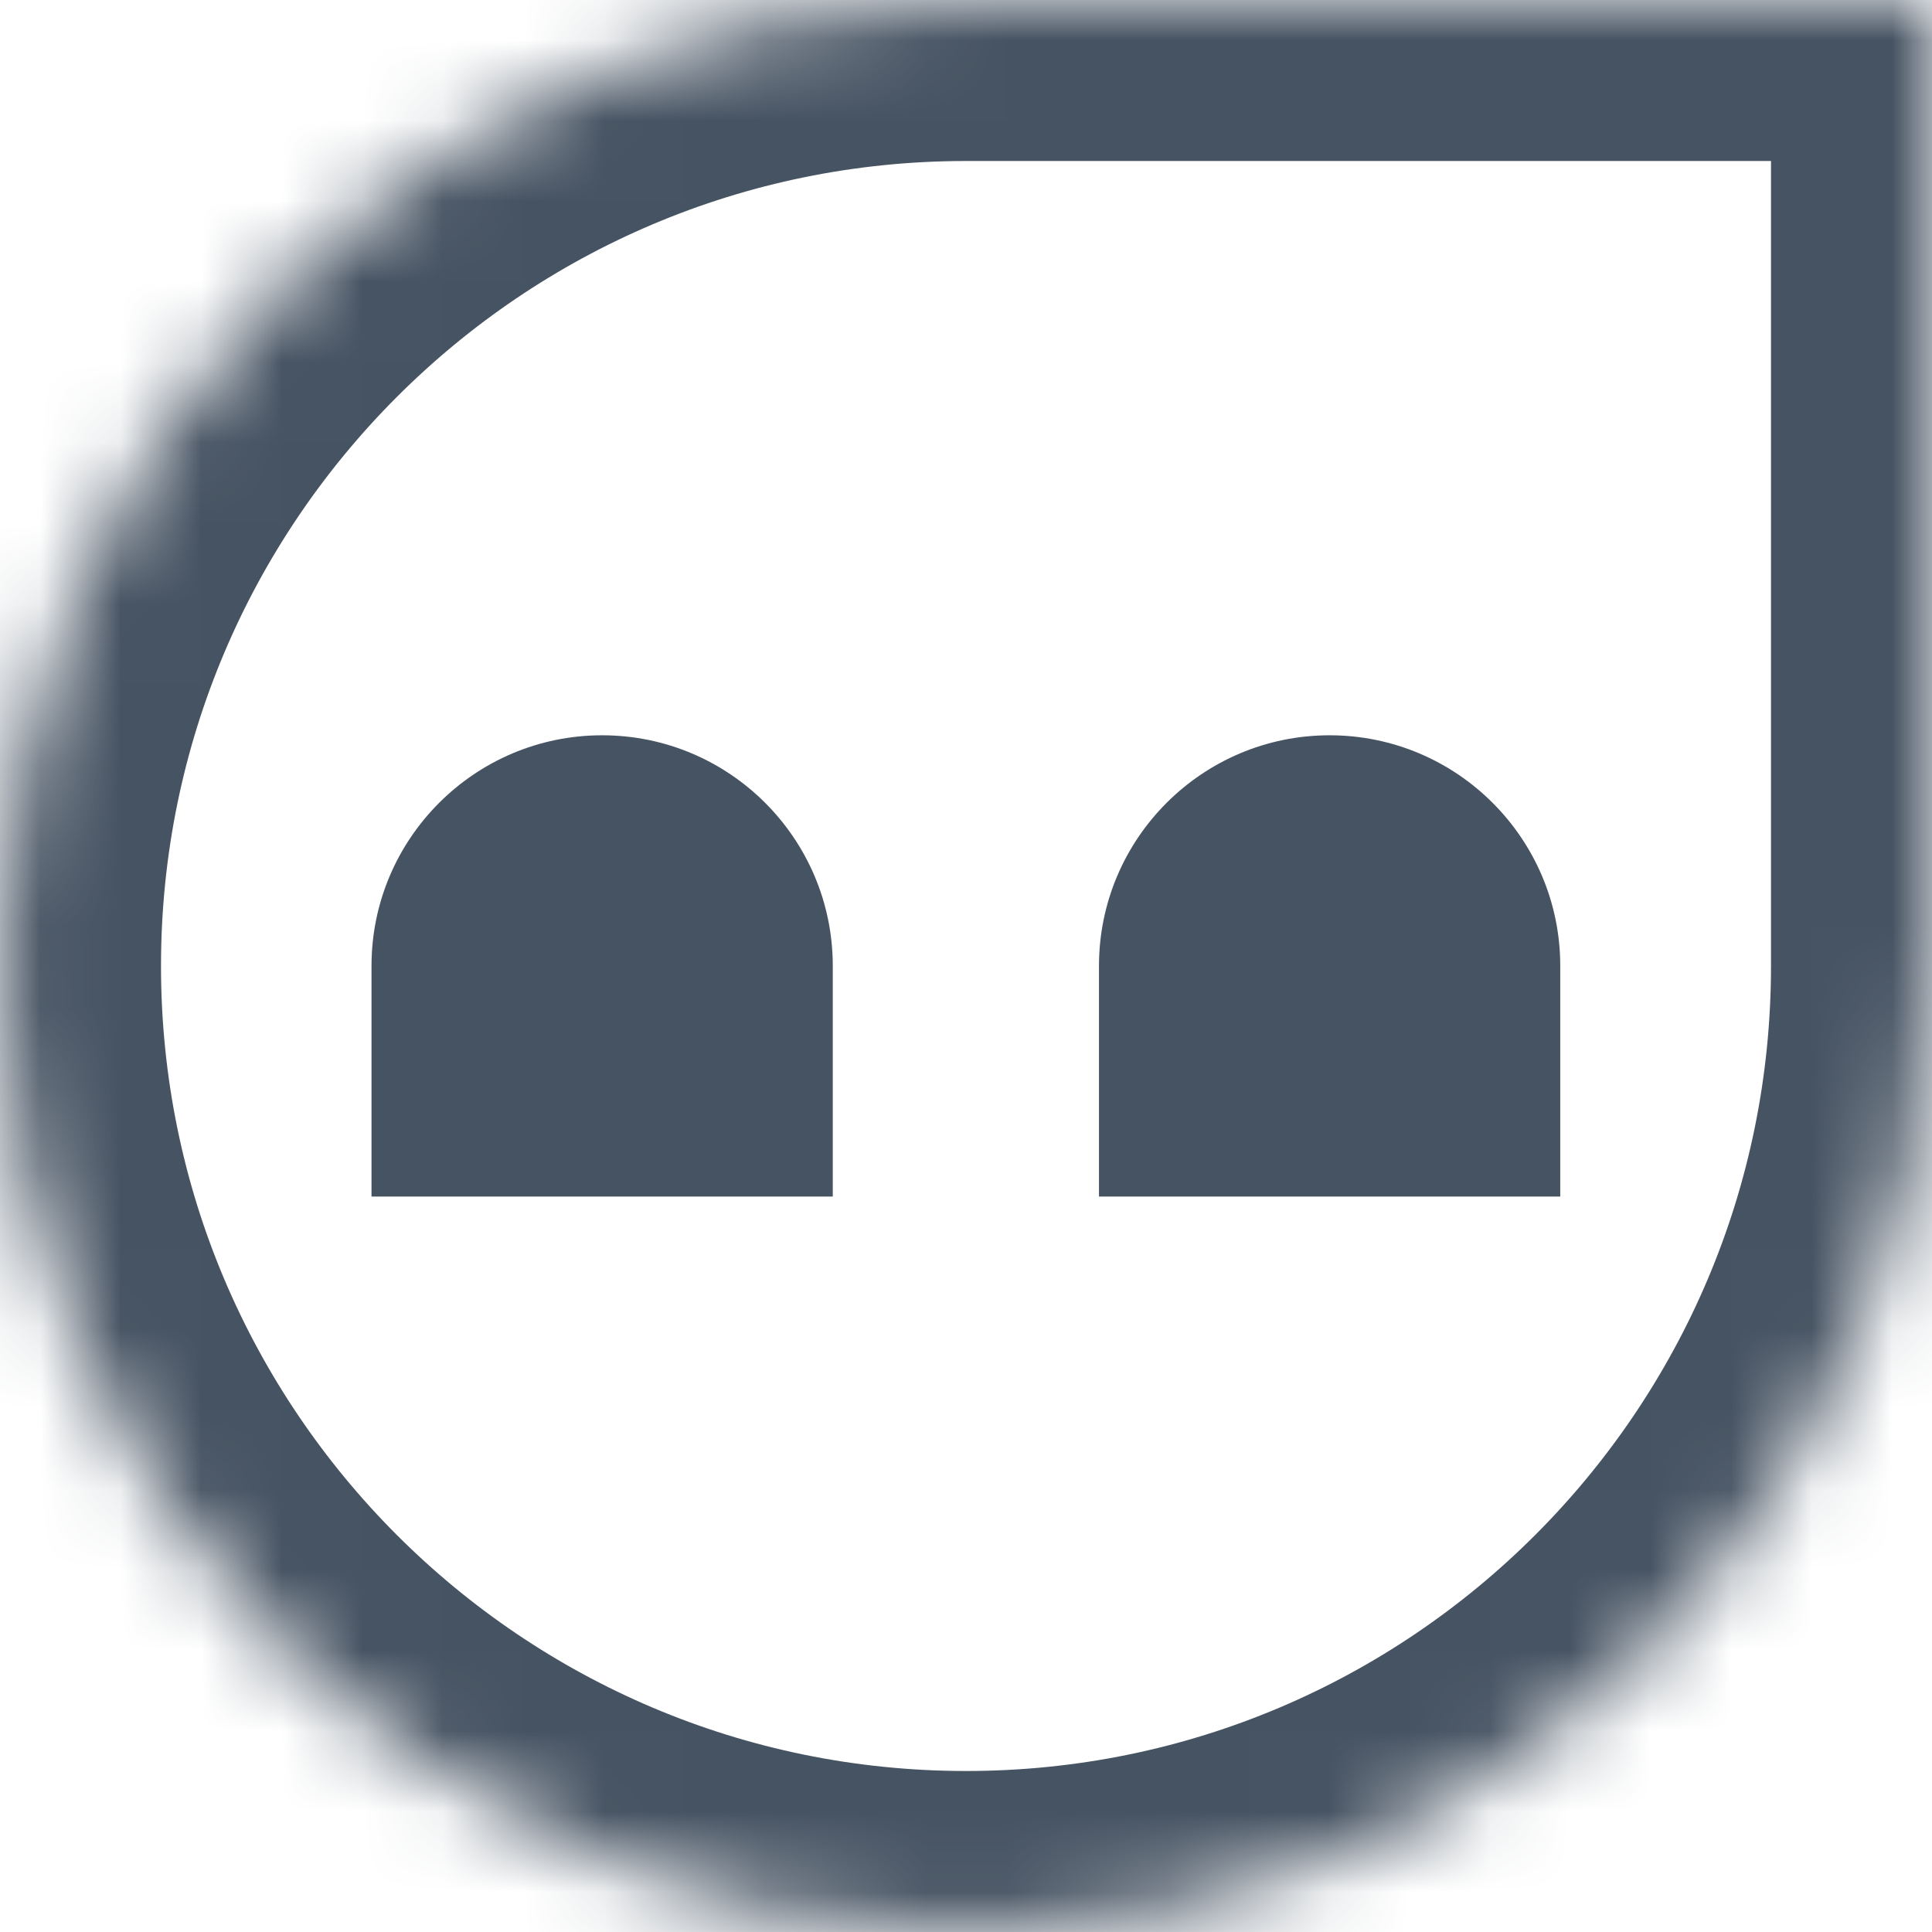 <svg width="24" height="24" viewBox="0 0 24 24" fill="none" xmlns="http://www.w3.org/2000/svg">
<mask id="path-1-inside-1_2285_33840" fill="white">
<path d="M12 0H24V12C24 18.623 18.624 24 12 24C5.377 23.999 0 18.623 0 12C0 5.376 5.377 0 12 0Z"/>
</mask>
<path d="M12 0H24V12C24 18.623 18.624 24 12 24C5.377 23.999 0 18.623 0 12C0 5.376 5.377 0 12 0Z" stroke="#465362" stroke-width="4" mask="url(#path-1-inside-1_2285_33840)"/>
<path d="M7.48 9.134C9.061 9.134 10.345 10.418 10.345 11.999V14.864H4.615V11.999C4.615 10.418 5.899 9.134 7.48 9.134Z" fill="#465362"/>
<path d="M16.517 9.134C18.098 9.134 19.382 10.418 19.382 11.999V14.864H13.652V11.999C13.652 10.418 14.936 9.134 16.517 9.134Z" fill="#465362"/>
</svg>
